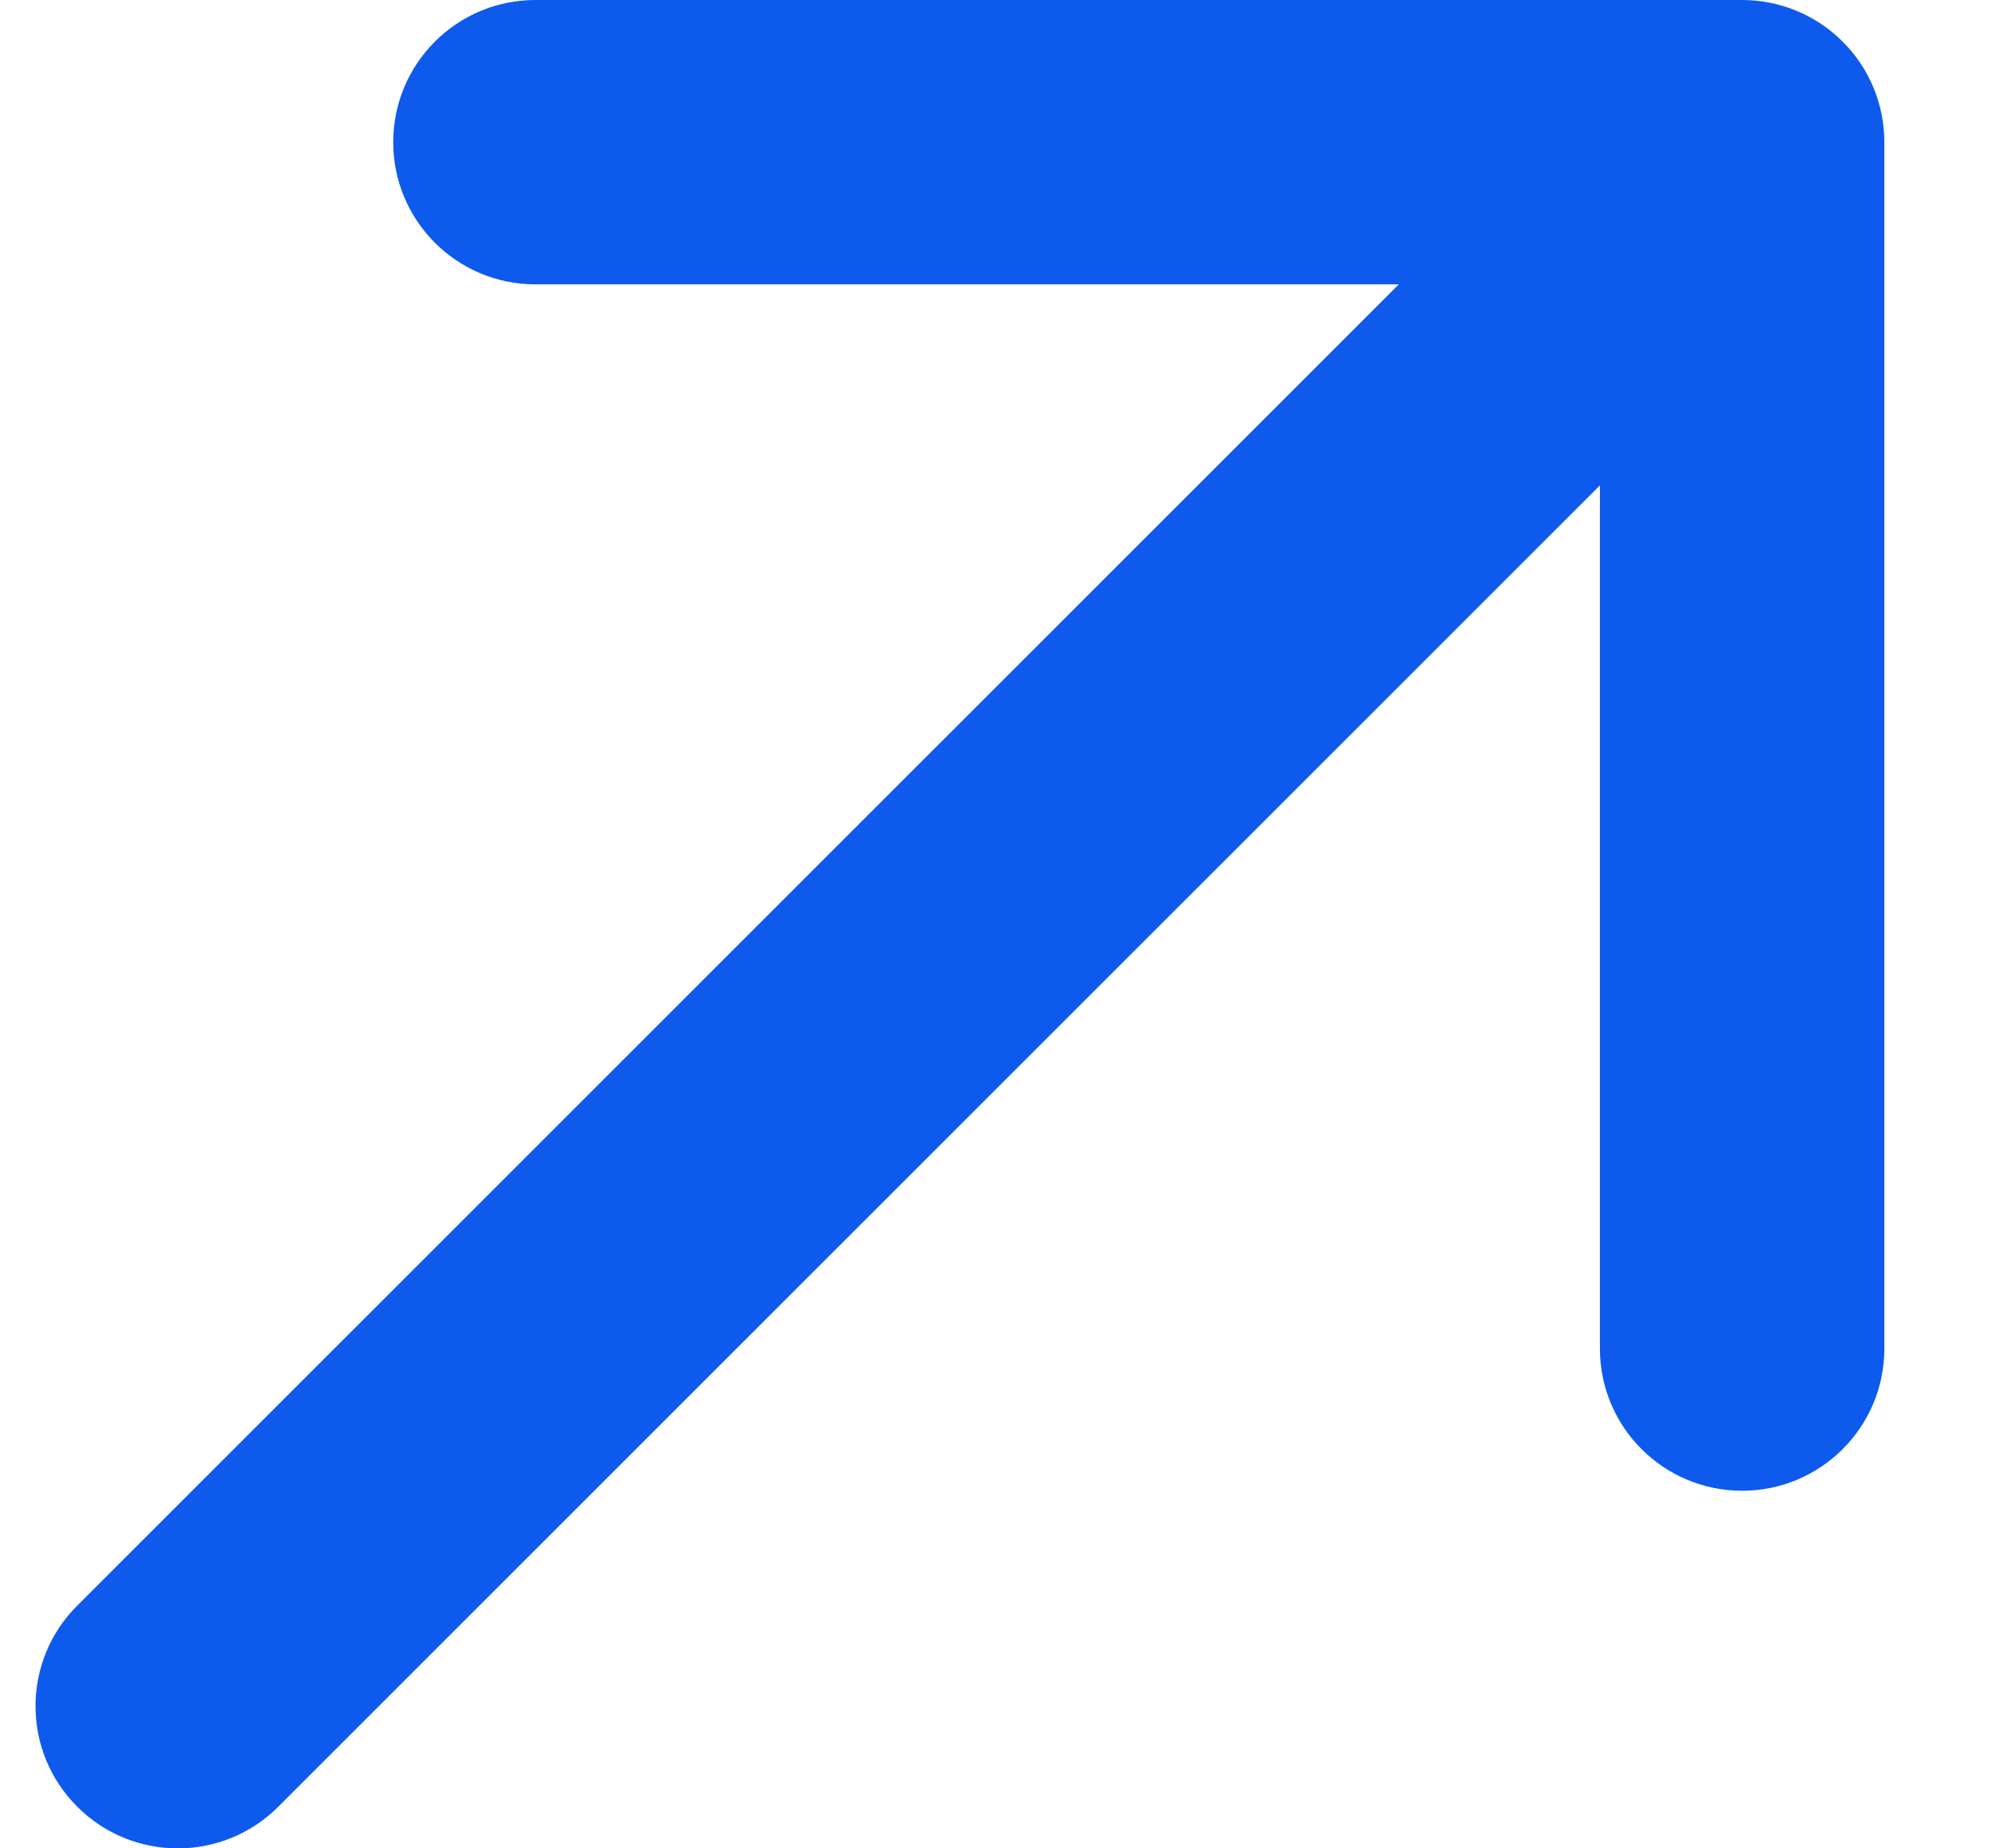 <?xml version="1.0" encoding="UTF-8"?> <svg xmlns="http://www.w3.org/2000/svg" width="14" height="13" viewBox="0 0 14 13" fill="none"><path d="M12.957 0.293C12.77 0.105 12.515 -1.19209e-07 12.25 0L3.765 2.32458e-06C3.212 2.44379e-06 2.765 0.448 2.765 1C2.765 1.552 3.212 2 3.765 2L9.836 2L0.543 11.293C0.152 11.683 0.152 12.317 0.543 12.707C0.933 13.098 1.567 13.098 1.957 12.707L11.25 3.414V9.485C11.25 10.038 11.698 10.485 12.25 10.485C12.802 10.485 13.25 10.038 13.25 9.485V1C13.25 0.735 13.145 0.48 12.957 0.293Z" fill="#0E5AED"></path></svg> 